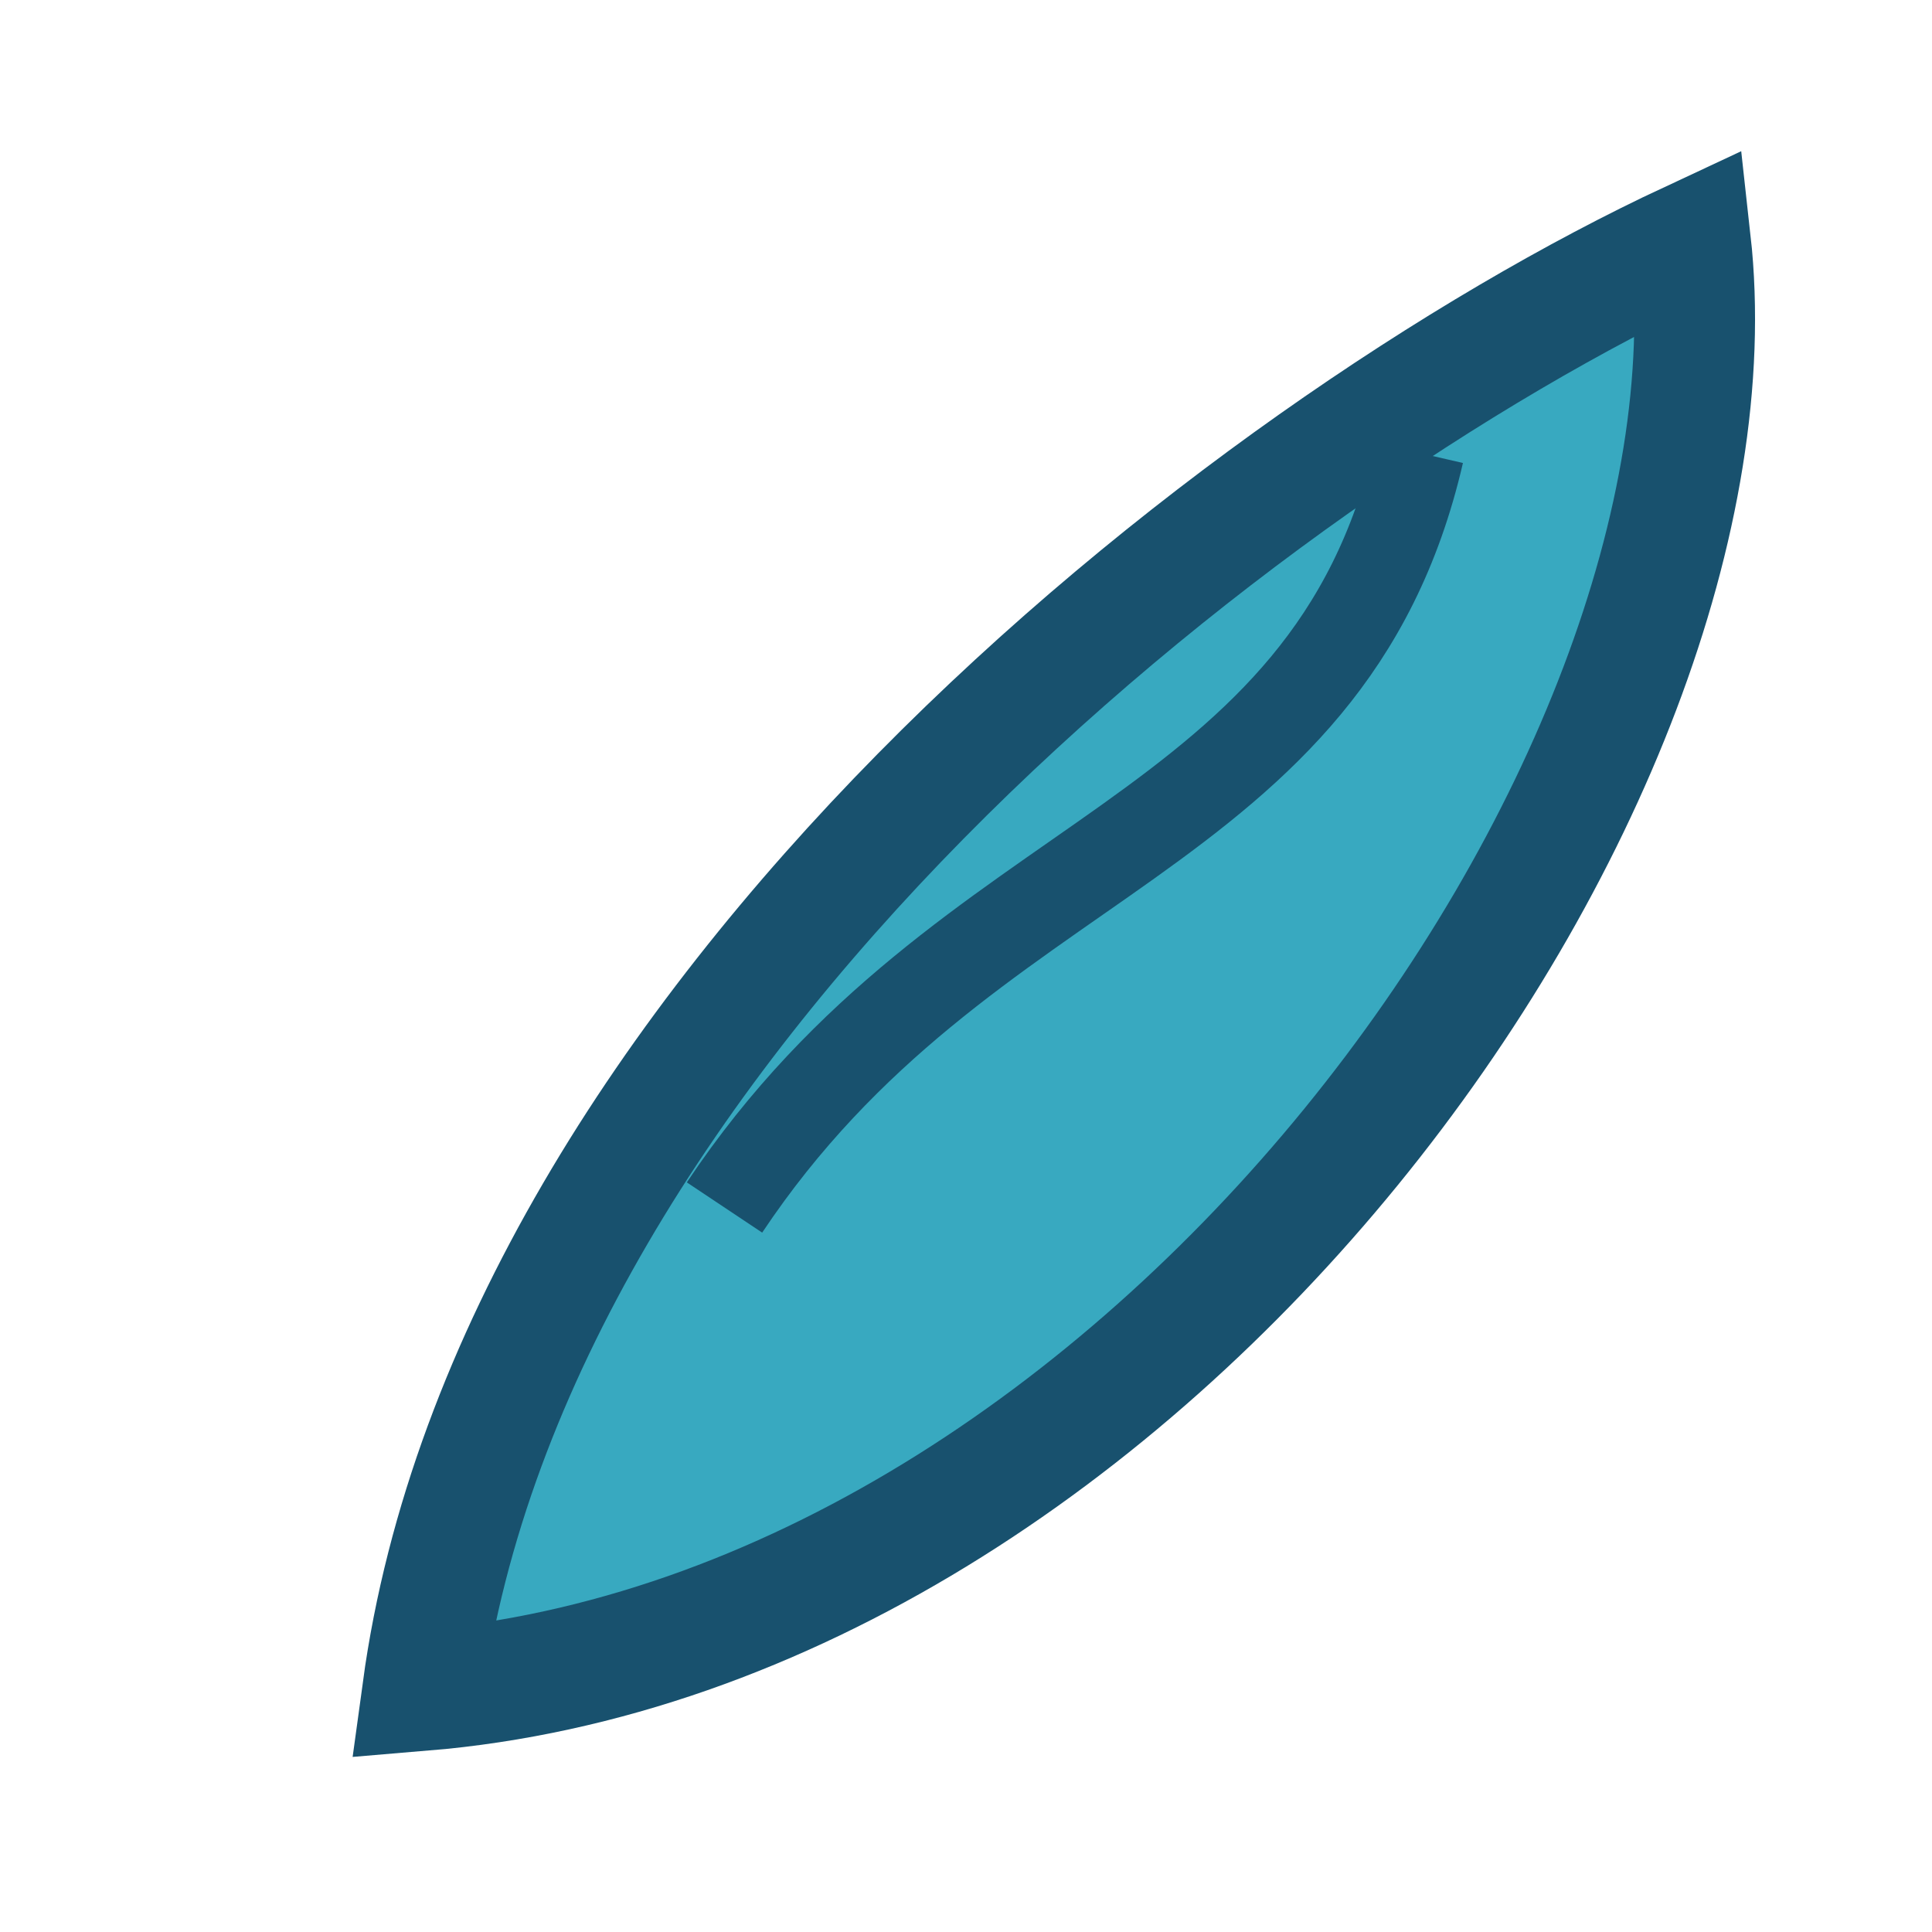 <?xml version="1.0" encoding="UTF-8"?>
<svg xmlns="http://www.w3.org/2000/svg" width="32" height="32" viewBox="0 0 32 32"><path d="M28 4C20.5 7.5 8.5 17 7 28c12-1 22-15 21-24Z" fill="#38A9C0" stroke="#18516E" stroke-width="2"/><path d="M12 20c4-6 10-6 11.5-12.5" stroke="#18516E" stroke-width="1.5" fill="none"/></svg>